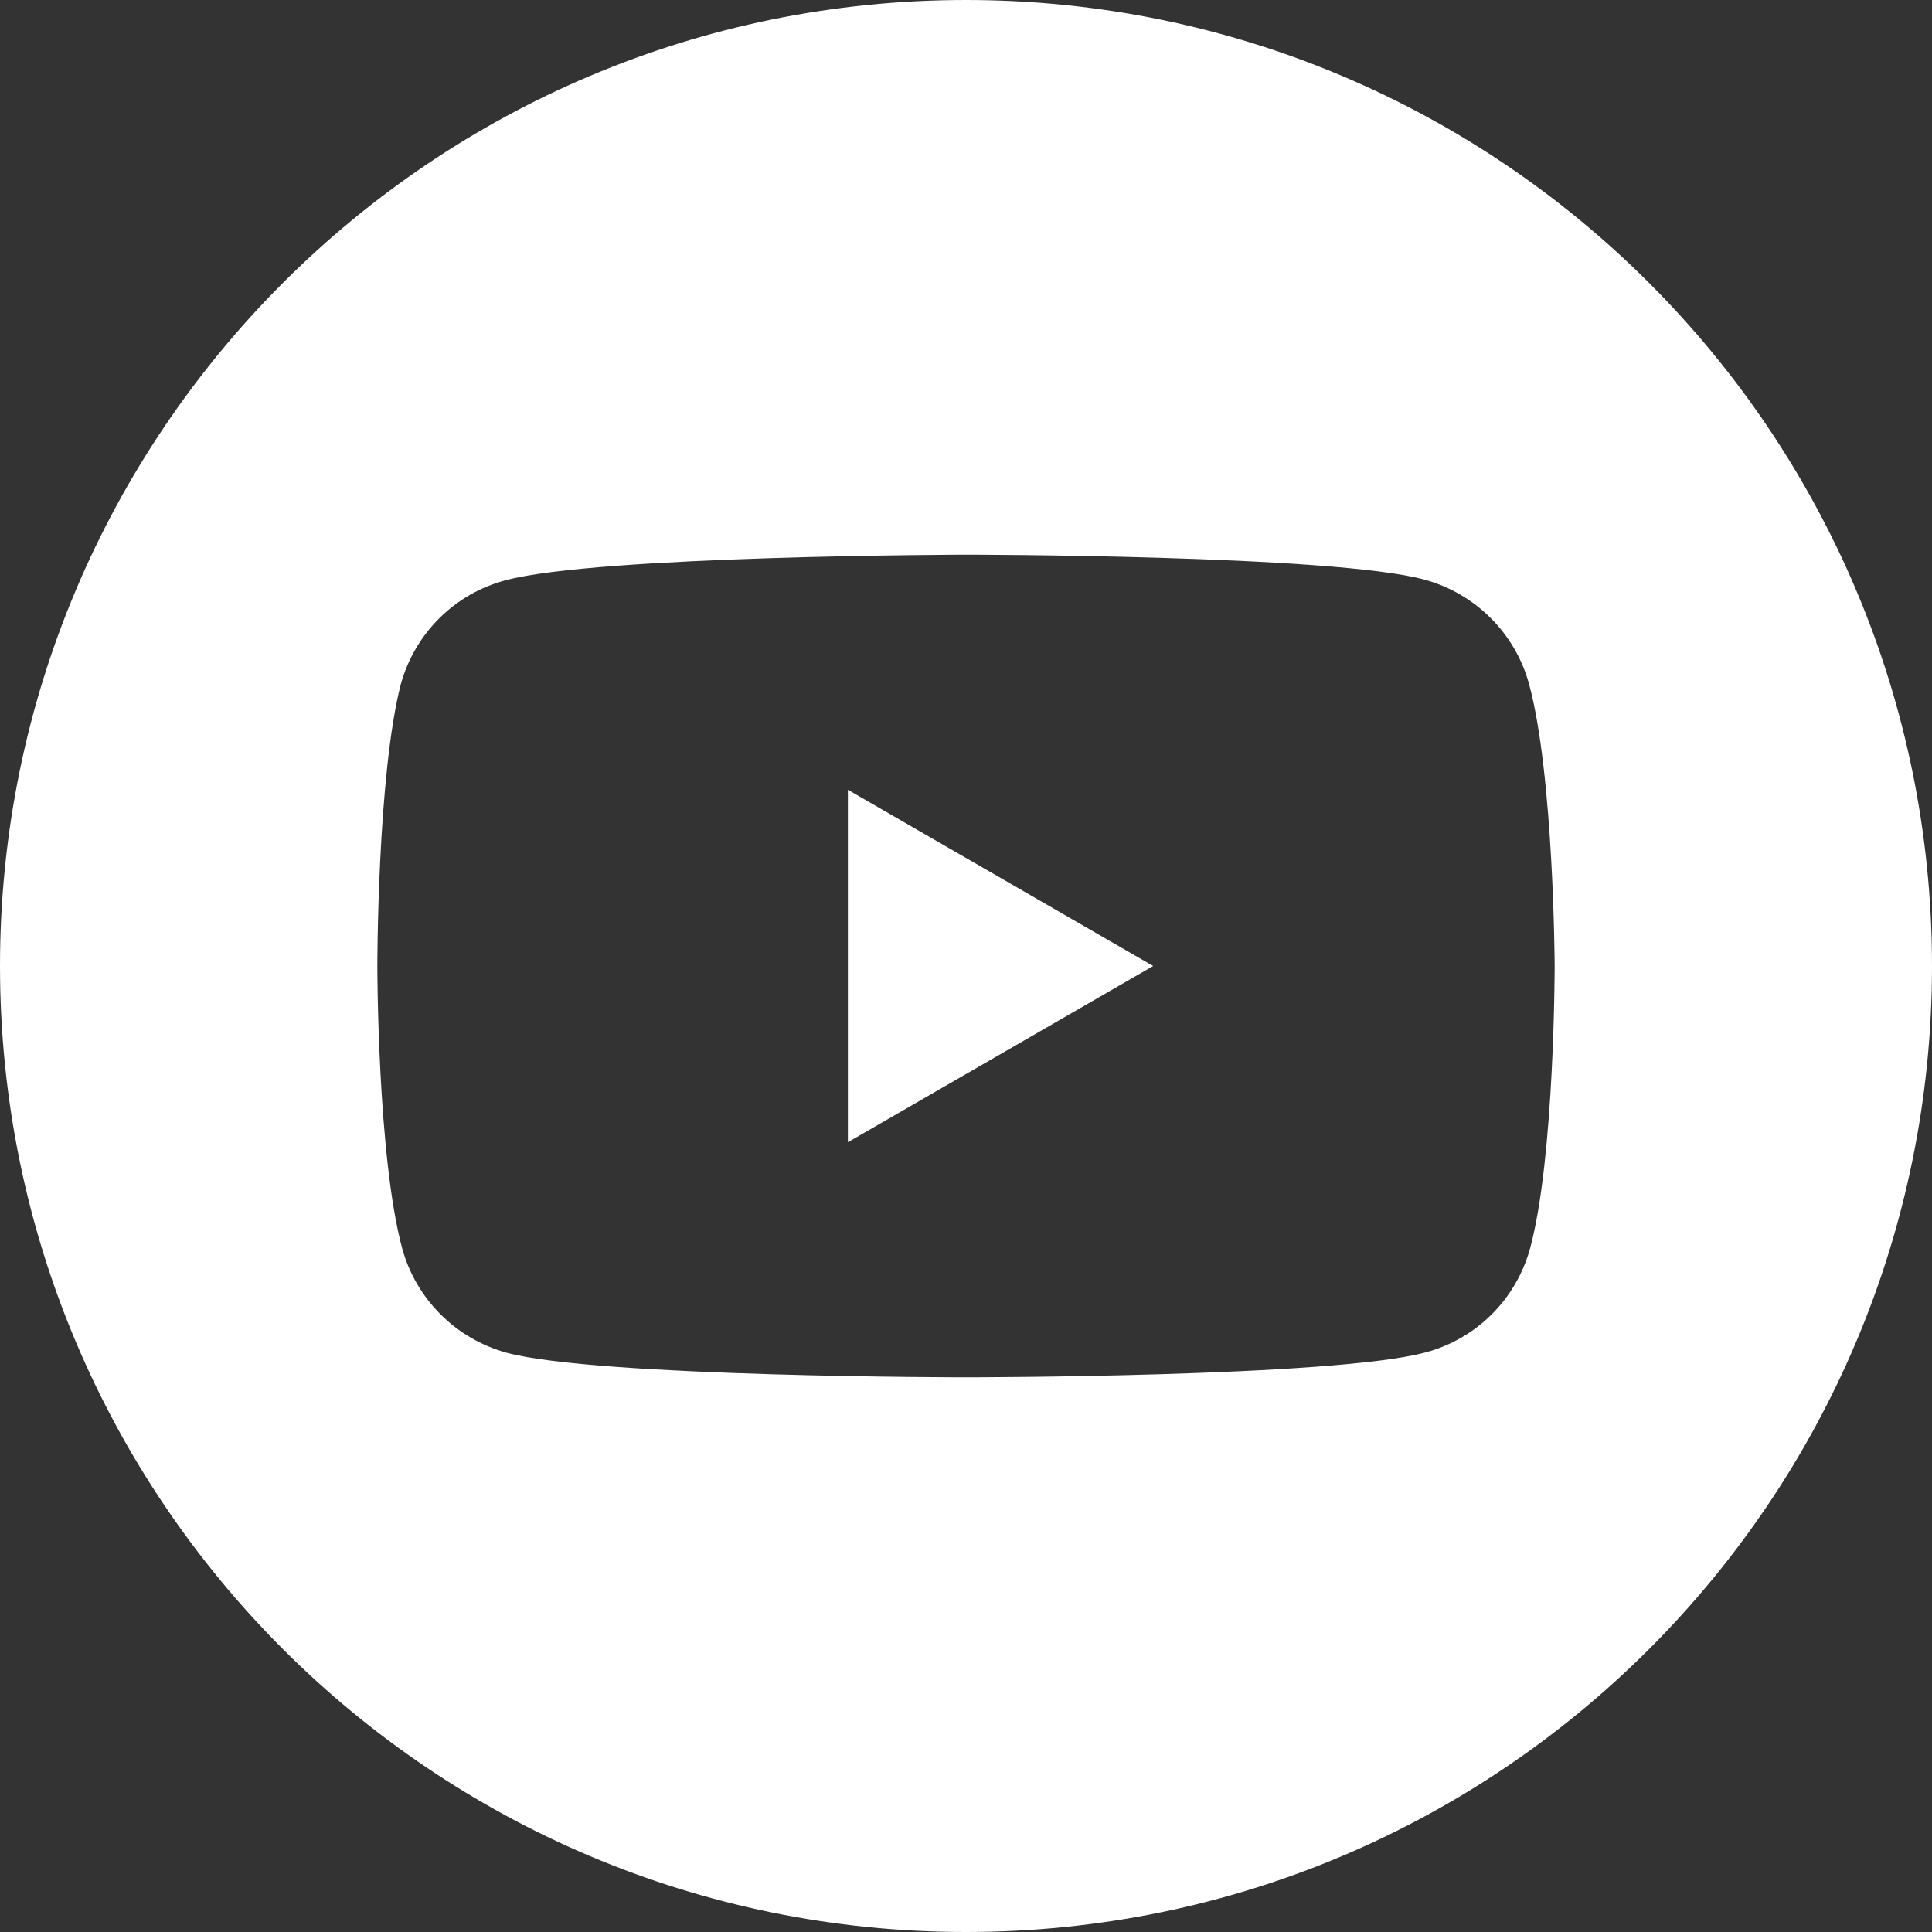 <?xml version="1.0" encoding="utf-8"?>
<!-- Generator: Adobe Illustrator 25.3.1, SVG Export Plug-In . SVG Version: 6.00 Build 0)  -->
<svg version="1.1" id="レイヤー_1" xmlns="http://www.w3.org/2000/svg" xmlns:xlink="http://www.w3.org/1999/xlink" x="0px"
	 y="0px" viewBox="0 0 512 512" style="enable-background:new 0 0 512 512;" xml:space="preserve">
<rect x="0" y="0" width="512" height="512" fill="#333333" stroke="none"/>
<style type="text/css">
	.st0{fill:#FFFFFF;}
</style>
<path class="st0" d="M256,0c141.4,0,256,114.6,256,256S397.4,512,256,512S0,397.4,0,256S114.6,0,256,0z M405.2,181.2
	c-3.7-13.4-14.2-23.9-27.7-27.6c-24.3-6.6-121.8-6.6-121.8-6.6s-97.5,0.2-121.8,6.8c-13.5,3.6-24,14.1-27.7,27.6
	C100,205.5,100,256,100,256s0,50.5,6.6,74.9c3.7,13.4,14.2,23.9,27.7,27.6C158.5,365,256,365,256,365s97.5,0,121.8-6.6
	c13.5-3.6,24-14.1,27.7-27.6C412,306.7,412,256,412,256S411.8,205.5,405.2,181.2z M224.7,302.7v-93.4l80.9,46.7L224.7,302.7z"/>
</svg>
